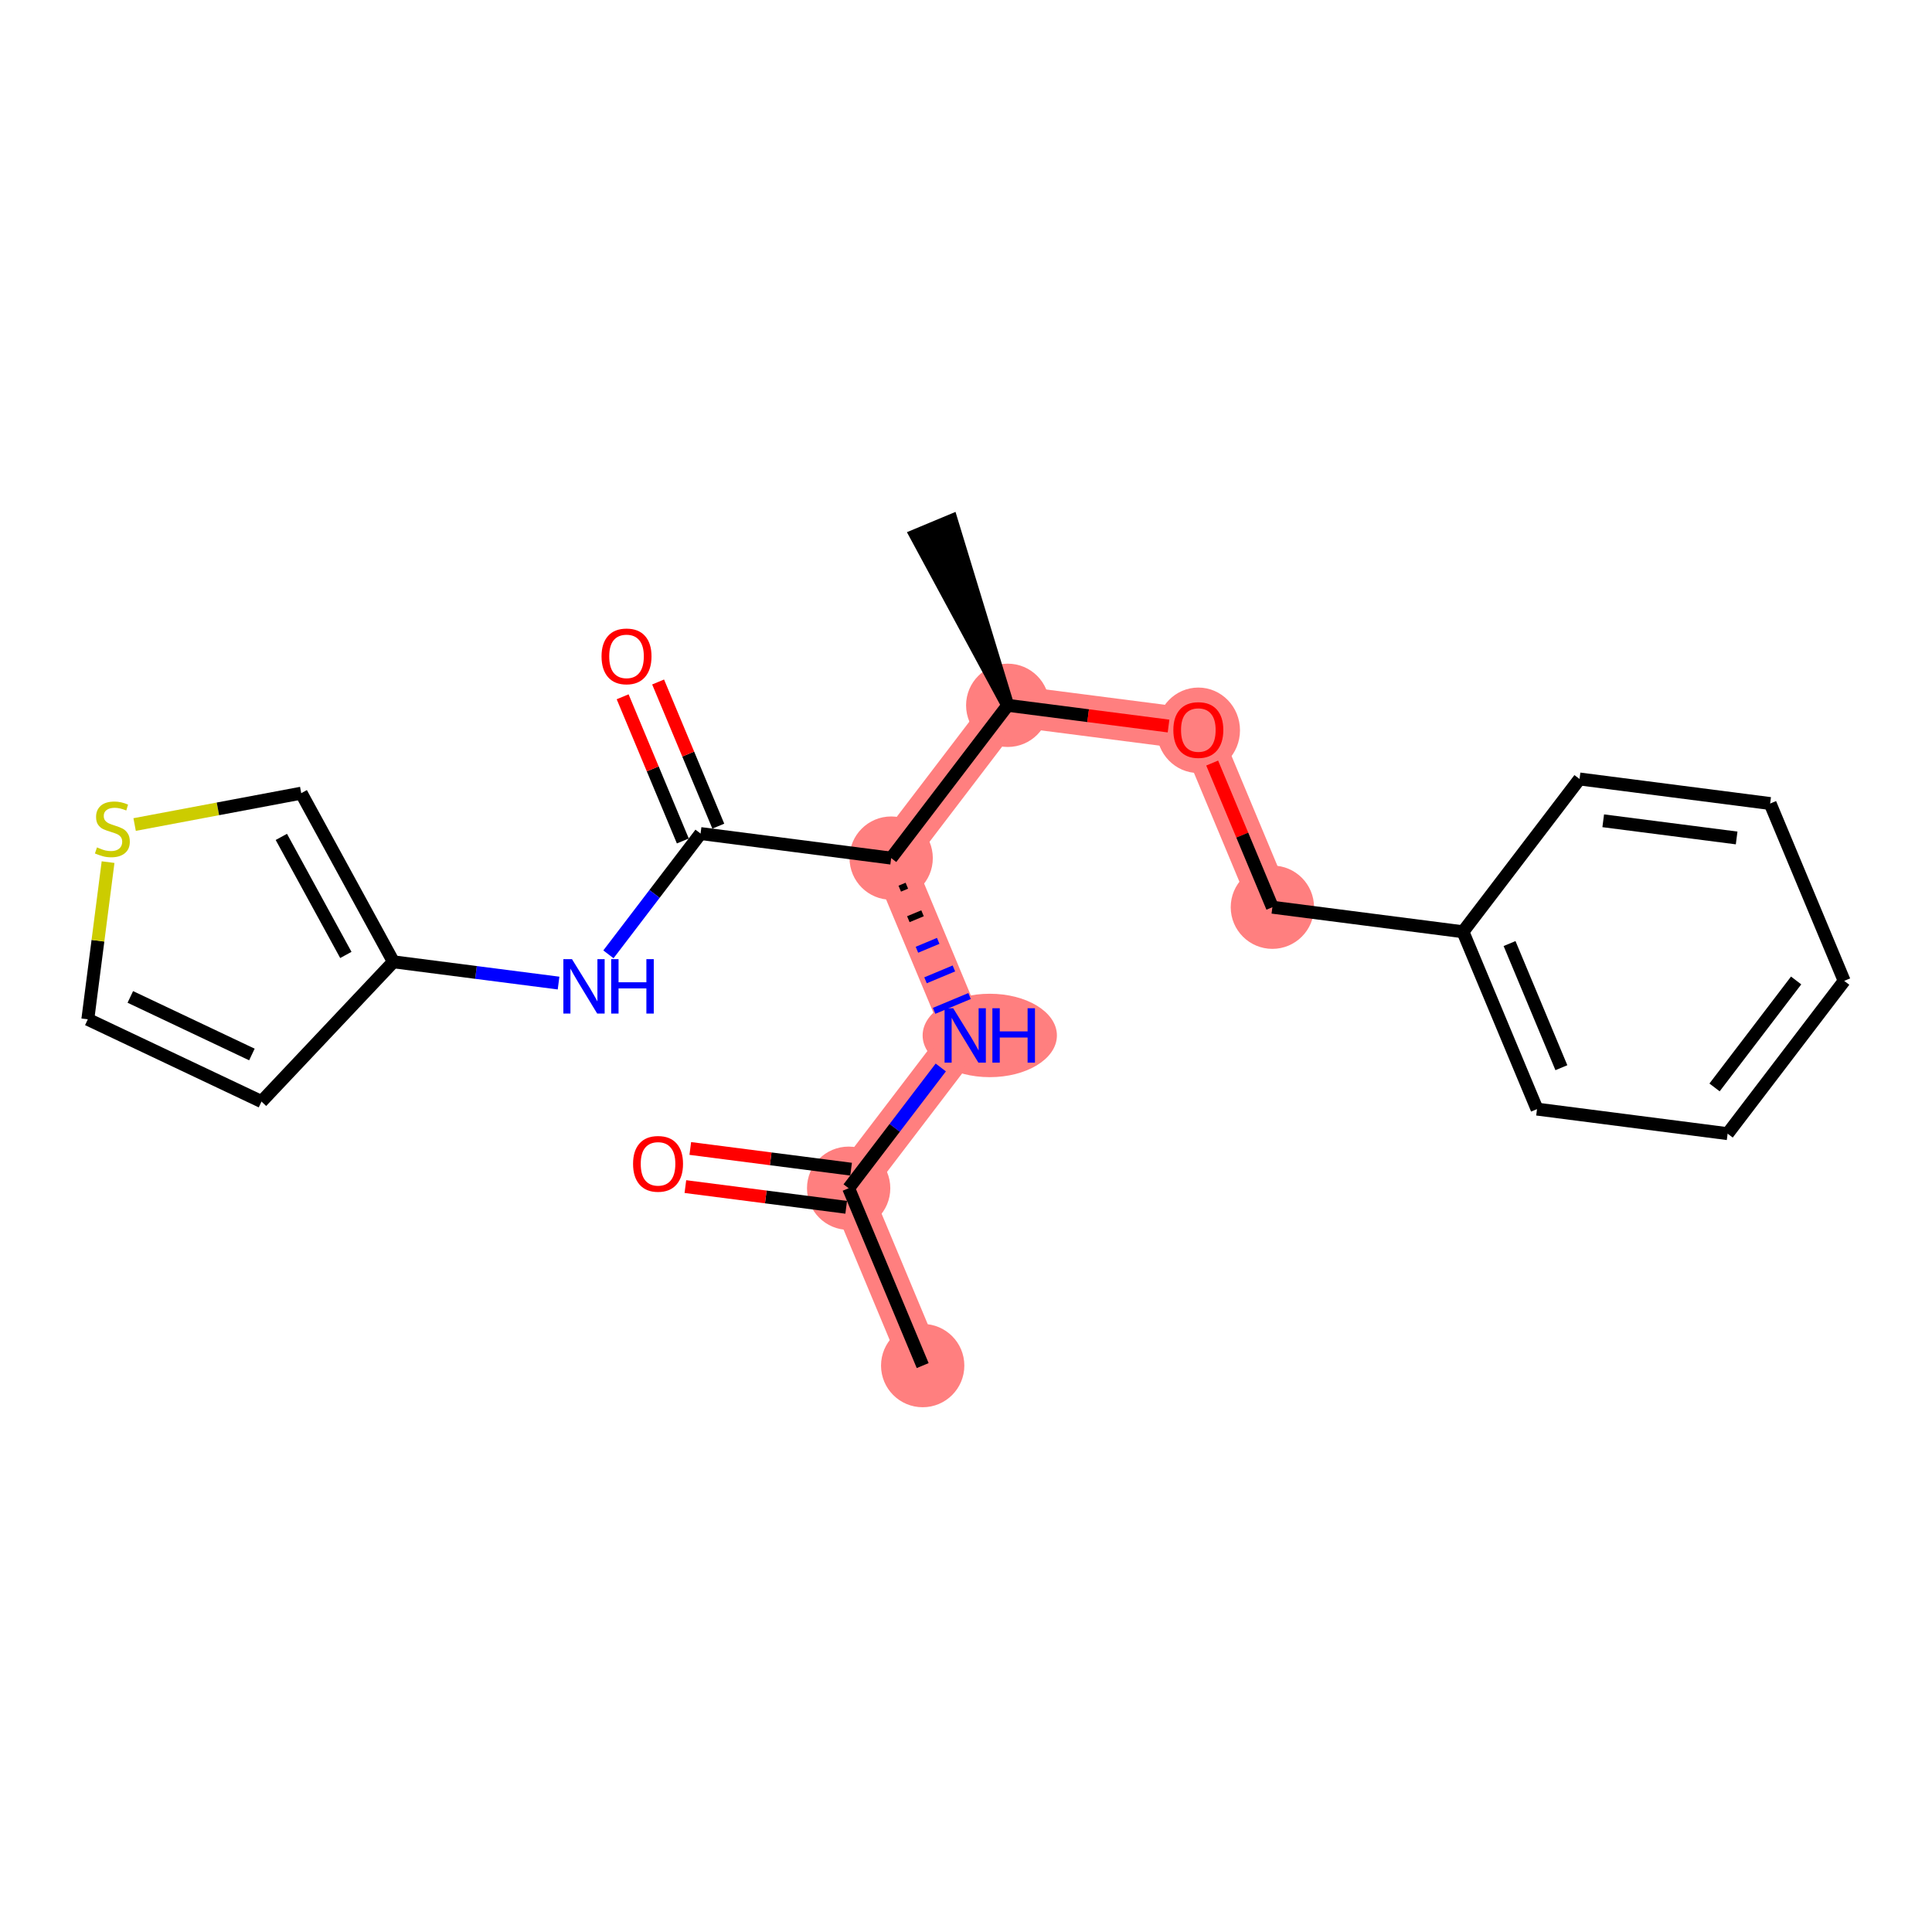 <?xml version='1.0' encoding='iso-8859-1'?>
<svg version='1.1' baseProfile='full'
              xmlns='http://www.w3.org/2000/svg'
                      xmlns:rdkit='http://www.rdkit.org/xml'
                      xmlns:xlink='http://www.w3.org/1999/xlink'
                  xml:space='preserve'
width='300px' height='300px' viewBox='0 0 300 300'>
<!-- END OF HEADER -->
<rect style='opacity:1.0;fill:#FFFFFF;stroke:none' width='300' height='300' x='0' y='0'> </rect>
<rect style='opacity:1.0;fill:#FFFFFF;stroke:none' width='300' height='300' x='0' y='0'> </rect>
<path d='M 143.274,212.048 L 131.777,184.51' style='fill:none;fill-rule:evenodd;stroke:#FF7F7F;stroke-width:6.4px;stroke-linecap:butt;stroke-linejoin:miter;stroke-opacity:1' />
<path d='M 131.777,184.51 L 149.877,160.785' style='fill:none;fill-rule:evenodd;stroke:#FF7F7F;stroke-width:6.4px;stroke-linecap:butt;stroke-linejoin:miter;stroke-opacity:1' />
<path d='M 149.877,160.785 L 138.38,133.247' style='fill:none;fill-rule:evenodd;stroke:#FF7F7F;stroke-width:6.4px;stroke-linecap:butt;stroke-linejoin:miter;stroke-opacity:1' />
<path d='M 138.38,133.247 L 156.48,109.522' style='fill:none;fill-rule:evenodd;stroke:#FF7F7F;stroke-width:6.4px;stroke-linecap:butt;stroke-linejoin:miter;stroke-opacity:1' />
<path d='M 156.48,109.522 L 186.077,113.334' style='fill:none;fill-rule:evenodd;stroke:#FF7F7F;stroke-width:6.4px;stroke-linecap:butt;stroke-linejoin:miter;stroke-opacity:1' />
<path d='M 186.077,113.334 L 197.574,140.872' style='fill:none;fill-rule:evenodd;stroke:#FF7F7F;stroke-width:6.4px;stroke-linecap:butt;stroke-linejoin:miter;stroke-opacity:1' />
<ellipse cx='143.274' cy='212.048' rx='5.968' ry='5.968'  style='fill:#FF7F7F;fill-rule:evenodd;stroke:#FF7F7F;stroke-width:1.0px;stroke-linecap:butt;stroke-linejoin:miter;stroke-opacity:1' />
<ellipse cx='131.777' cy='184.51' rx='5.968' ry='5.968'  style='fill:#FF7F7F;fill-rule:evenodd;stroke:#FF7F7F;stroke-width:1.0px;stroke-linecap:butt;stroke-linejoin:miter;stroke-opacity:1' />
<ellipse cx='153.691' cy='160.785' rx='9.926' ry='5.976'  style='fill:#FF7F7F;fill-rule:evenodd;stroke:#FF7F7F;stroke-width:1.0px;stroke-linecap:butt;stroke-linejoin:miter;stroke-opacity:1' />
<ellipse cx='138.38' cy='133.247' rx='5.968' ry='5.968'  style='fill:#FF7F7F;fill-rule:evenodd;stroke:#FF7F7F;stroke-width:1.0px;stroke-linecap:butt;stroke-linejoin:miter;stroke-opacity:1' />
<ellipse cx='156.48' cy='109.522' rx='5.968' ry='5.968'  style='fill:#FF7F7F;fill-rule:evenodd;stroke:#FF7F7F;stroke-width:1.0px;stroke-linecap:butt;stroke-linejoin:miter;stroke-opacity:1' />
<ellipse cx='186.077' cy='113.4' rx='5.968' ry='6.136'  style='fill:#FF7F7F;fill-rule:evenodd;stroke:#FF7F7F;stroke-width:1.0px;stroke-linecap:butt;stroke-linejoin:miter;stroke-opacity:1' />
<ellipse cx='197.574' cy='140.872' rx='5.968' ry='5.968'  style='fill:#FF7F7F;fill-rule:evenodd;stroke:#FF7F7F;stroke-width:1.0px;stroke-linecap:butt;stroke-linejoin:miter;stroke-opacity:1' />
<path class='bond-0 atom-0 atom-1' d='M 143.274,212.048 L 131.777,184.51' style='fill:none;fill-rule:evenodd;stroke:#000000;stroke-width:2.0px;stroke-linecap:butt;stroke-linejoin:miter;stroke-opacity:1' />
<path class='bond-1 atom-1 atom-2' d='M 132.158,181.55 L 119.673,179.942' style='fill:none;fill-rule:evenodd;stroke:#000000;stroke-width:2.0px;stroke-linecap:butt;stroke-linejoin:miter;stroke-opacity:1' />
<path class='bond-1 atom-1 atom-2' d='M 119.673,179.942 L 107.187,178.334' style='fill:none;fill-rule:evenodd;stroke:#FF0000;stroke-width:2.0px;stroke-linecap:butt;stroke-linejoin:miter;stroke-opacity:1' />
<path class='bond-1 atom-1 atom-2' d='M 131.396,187.47 L 118.91,185.861' style='fill:none;fill-rule:evenodd;stroke:#000000;stroke-width:2.0px;stroke-linecap:butt;stroke-linejoin:miter;stroke-opacity:1' />
<path class='bond-1 atom-1 atom-2' d='M 118.91,185.861 L 106.425,184.253' style='fill:none;fill-rule:evenodd;stroke:#FF0000;stroke-width:2.0px;stroke-linecap:butt;stroke-linejoin:miter;stroke-opacity:1' />
<path class='bond-2 atom-1 atom-3' d='M 131.777,184.51 L 138.931,175.133' style='fill:none;fill-rule:evenodd;stroke:#000000;stroke-width:2.0px;stroke-linecap:butt;stroke-linejoin:miter;stroke-opacity:1' />
<path class='bond-2 atom-1 atom-3' d='M 138.931,175.133 L 146.084,165.756' style='fill:none;fill-rule:evenodd;stroke:#0000FF;stroke-width:2.0px;stroke-linecap:butt;stroke-linejoin:miter;stroke-opacity:1' />
<path class='bond-3 atom-4 atom-3' d='M 139.714,137.99 L 140.815,137.53' style='fill:none;fill-rule:evenodd;stroke:#000000;stroke-width:1.0px;stroke-linecap:butt;stroke-linejoin:miter;stroke-opacity:1' />
<path class='bond-3 atom-4 atom-3' d='M 141.047,142.733 L 143.25,141.814' style='fill:none;fill-rule:evenodd;stroke:#000000;stroke-width:1.0px;stroke-linecap:butt;stroke-linejoin:miter;stroke-opacity:1' />
<path class='bond-3 atom-4 atom-3' d='M 142.381,147.477 L 145.685,146.097' style='fill:none;fill-rule:evenodd;stroke:#0000FF;stroke-width:1.0px;stroke-linecap:butt;stroke-linejoin:miter;stroke-opacity:1' />
<path class='bond-3 atom-4 atom-3' d='M 143.714,152.22 L 148.12,150.38' style='fill:none;fill-rule:evenodd;stroke:#0000FF;stroke-width:1.0px;stroke-linecap:butt;stroke-linejoin:miter;stroke-opacity:1' />
<path class='bond-3 atom-4 atom-3' d='M 145.048,156.963 L 150.555,154.663' style='fill:none;fill-rule:evenodd;stroke:#0000FF;stroke-width:1.0px;stroke-linecap:butt;stroke-linejoin:miter;stroke-opacity:1' />
<path class='bond-4 atom-4 atom-5' d='M 138.38,133.247 L 108.784,129.435' style='fill:none;fill-rule:evenodd;stroke:#000000;stroke-width:2.0px;stroke-linecap:butt;stroke-linejoin:miter;stroke-opacity:1' />
<path class='bond-12 atom-4 atom-13' d='M 138.38,133.247 L 156.48,109.522' style='fill:none;fill-rule:evenodd;stroke:#000000;stroke-width:2.0px;stroke-linecap:butt;stroke-linejoin:miter;stroke-opacity:1' />
<path class='bond-5 atom-5 atom-6' d='M 111.537,128.285 L 106.864,117.092' style='fill:none;fill-rule:evenodd;stroke:#000000;stroke-width:2.0px;stroke-linecap:butt;stroke-linejoin:miter;stroke-opacity:1' />
<path class='bond-5 atom-5 atom-6' d='M 106.864,117.092 L 102.191,105.898' style='fill:none;fill-rule:evenodd;stroke:#FF0000;stroke-width:2.0px;stroke-linecap:butt;stroke-linejoin:miter;stroke-opacity:1' />
<path class='bond-5 atom-5 atom-6' d='M 106.03,130.584 L 101.357,119.391' style='fill:none;fill-rule:evenodd;stroke:#000000;stroke-width:2.0px;stroke-linecap:butt;stroke-linejoin:miter;stroke-opacity:1' />
<path class='bond-5 atom-5 atom-6' d='M 101.357,119.391 L 96.683,108.197' style='fill:none;fill-rule:evenodd;stroke:#FF0000;stroke-width:2.0px;stroke-linecap:butt;stroke-linejoin:miter;stroke-opacity:1' />
<path class='bond-6 atom-5 atom-7' d='M 108.784,129.435 L 101.63,138.812' style='fill:none;fill-rule:evenodd;stroke:#000000;stroke-width:2.0px;stroke-linecap:butt;stroke-linejoin:miter;stroke-opacity:1' />
<path class='bond-6 atom-5 atom-7' d='M 101.63,138.812 L 94.477,148.189' style='fill:none;fill-rule:evenodd;stroke:#0000FF;stroke-width:2.0px;stroke-linecap:butt;stroke-linejoin:miter;stroke-opacity:1' />
<path class='bond-7 atom-7 atom-8' d='M 86.733,152.651 L 73.91,151' style='fill:none;fill-rule:evenodd;stroke:#0000FF;stroke-width:2.0px;stroke-linecap:butt;stroke-linejoin:miter;stroke-opacity:1' />
<path class='bond-7 atom-7 atom-8' d='M 73.91,151 L 61.087,149.348' style='fill:none;fill-rule:evenodd;stroke:#000000;stroke-width:2.0px;stroke-linecap:butt;stroke-linejoin:miter;stroke-opacity:1' />
<path class='bond-8 atom-8 atom-9' d='M 61.087,149.348 L 40.606,171.051' style='fill:none;fill-rule:evenodd;stroke:#000000;stroke-width:2.0px;stroke-linecap:butt;stroke-linejoin:miter;stroke-opacity:1' />
<path class='bond-22 atom-12 atom-8' d='M 46.775,123.163 L 61.087,149.348' style='fill:none;fill-rule:evenodd;stroke:#000000;stroke-width:2.0px;stroke-linecap:butt;stroke-linejoin:miter;stroke-opacity:1' />
<path class='bond-22 atom-12 atom-8' d='M 43.685,129.953 L 53.703,148.283' style='fill:none;fill-rule:evenodd;stroke:#000000;stroke-width:2.0px;stroke-linecap:butt;stroke-linejoin:miter;stroke-opacity:1' />
<path class='bond-9 atom-9 atom-10' d='M 40.606,171.051 L 13.636,158.28' style='fill:none;fill-rule:evenodd;stroke:#000000;stroke-width:2.0px;stroke-linecap:butt;stroke-linejoin:miter;stroke-opacity:1' />
<path class='bond-9 atom-9 atom-10' d='M 39.115,163.741 L 20.236,154.801' style='fill:none;fill-rule:evenodd;stroke:#000000;stroke-width:2.0px;stroke-linecap:butt;stroke-linejoin:miter;stroke-opacity:1' />
<path class='bond-10 atom-10 atom-11' d='M 13.636,158.28 L 15.209,146.075' style='fill:none;fill-rule:evenodd;stroke:#000000;stroke-width:2.0px;stroke-linecap:butt;stroke-linejoin:miter;stroke-opacity:1' />
<path class='bond-10 atom-10 atom-11' d='M 15.209,146.075 L 16.781,133.869' style='fill:none;fill-rule:evenodd;stroke:#CCCC00;stroke-width:2.0px;stroke-linecap:butt;stroke-linejoin:miter;stroke-opacity:1' />
<path class='bond-11 atom-11 atom-12' d='M 20.904,128.033 L 33.84,125.598' style='fill:none;fill-rule:evenodd;stroke:#CCCC00;stroke-width:2.0px;stroke-linecap:butt;stroke-linejoin:miter;stroke-opacity:1' />
<path class='bond-11 atom-11 atom-12' d='M 33.84,125.598 L 46.775,123.163' style='fill:none;fill-rule:evenodd;stroke:#000000;stroke-width:2.0px;stroke-linecap:butt;stroke-linejoin:miter;stroke-opacity:1' />
<path class='bond-13 atom-13 atom-14' d='M 156.48,109.522 L 147.737,80.835 L 142.23,83.134 Z' style='fill:#000000;fill-rule:evenodd;fill-opacity:1;stroke:#000000;stroke-width:2.0px;stroke-linecap:butt;stroke-linejoin:miter;stroke-opacity:1;' />
<path class='bond-14 atom-13 atom-15' d='M 156.48,109.522 L 168.966,111.13' style='fill:none;fill-rule:evenodd;stroke:#000000;stroke-width:2.0px;stroke-linecap:butt;stroke-linejoin:miter;stroke-opacity:1' />
<path class='bond-14 atom-13 atom-15' d='M 168.966,111.13 L 181.451,112.738' style='fill:none;fill-rule:evenodd;stroke:#FF0000;stroke-width:2.0px;stroke-linecap:butt;stroke-linejoin:miter;stroke-opacity:1' />
<path class='bond-15 atom-15 atom-16' d='M 188.227,118.485 L 192.9,129.678' style='fill:none;fill-rule:evenodd;stroke:#FF0000;stroke-width:2.0px;stroke-linecap:butt;stroke-linejoin:miter;stroke-opacity:1' />
<path class='bond-15 atom-15 atom-16' d='M 192.9,129.678 L 197.574,140.872' style='fill:none;fill-rule:evenodd;stroke:#000000;stroke-width:2.0px;stroke-linecap:butt;stroke-linejoin:miter;stroke-opacity:1' />
<path class='bond-16 atom-16 atom-17' d='M 197.574,140.872 L 227.17,144.684' style='fill:none;fill-rule:evenodd;stroke:#000000;stroke-width:2.0px;stroke-linecap:butt;stroke-linejoin:miter;stroke-opacity:1' />
<path class='bond-17 atom-17 atom-18' d='M 227.17,144.684 L 238.667,172.222' style='fill:none;fill-rule:evenodd;stroke:#000000;stroke-width:2.0px;stroke-linecap:butt;stroke-linejoin:miter;stroke-opacity:1' />
<path class='bond-17 atom-17 atom-18' d='M 234.402,146.515 L 242.45,165.792' style='fill:none;fill-rule:evenodd;stroke:#000000;stroke-width:2.0px;stroke-linecap:butt;stroke-linejoin:miter;stroke-opacity:1' />
<path class='bond-23 atom-22 atom-17' d='M 245.27,120.959 L 227.17,144.684' style='fill:none;fill-rule:evenodd;stroke:#000000;stroke-width:2.0px;stroke-linecap:butt;stroke-linejoin:miter;stroke-opacity:1' />
<path class='bond-18 atom-18 atom-19' d='M 238.667,172.222 L 268.264,176.034' style='fill:none;fill-rule:evenodd;stroke:#000000;stroke-width:2.0px;stroke-linecap:butt;stroke-linejoin:miter;stroke-opacity:1' />
<path class='bond-19 atom-19 atom-20' d='M 268.264,176.034 L 286.364,152.309' style='fill:none;fill-rule:evenodd;stroke:#000000;stroke-width:2.0px;stroke-linecap:butt;stroke-linejoin:miter;stroke-opacity:1' />
<path class='bond-19 atom-19 atom-20' d='M 266.234,168.855 L 278.904,152.247' style='fill:none;fill-rule:evenodd;stroke:#000000;stroke-width:2.0px;stroke-linecap:butt;stroke-linejoin:miter;stroke-opacity:1' />
<path class='bond-20 atom-20 atom-21' d='M 286.364,152.309 L 274.867,124.771' style='fill:none;fill-rule:evenodd;stroke:#000000;stroke-width:2.0px;stroke-linecap:butt;stroke-linejoin:miter;stroke-opacity:1' />
<path class='bond-21 atom-21 atom-22' d='M 274.867,124.771 L 245.27,120.959' style='fill:none;fill-rule:evenodd;stroke:#000000;stroke-width:2.0px;stroke-linecap:butt;stroke-linejoin:miter;stroke-opacity:1' />
<path class='bond-21 atom-21 atom-22' d='M 269.665,130.118 L 248.947,127.45' style='fill:none;fill-rule:evenodd;stroke:#000000;stroke-width:2.0px;stroke-linecap:butt;stroke-linejoin:miter;stroke-opacity:1' />
<path  class='atom-2' d='M 98.301 180.722
Q 98.301 178.692, 99.304 177.558
Q 100.307 176.424, 102.181 176.424
Q 104.055 176.424, 105.057 177.558
Q 106.06 178.692, 106.06 180.722
Q 106.06 182.775, 105.045 183.944
Q 104.031 185.102, 102.181 185.102
Q 100.318 185.102, 99.304 183.944
Q 98.301 182.787, 98.301 180.722
M 102.181 184.147
Q 103.47 184.147, 104.162 183.288
Q 104.866 182.417, 104.866 180.722
Q 104.866 179.062, 104.162 178.227
Q 103.47 177.379, 102.181 177.379
Q 100.891 177.379, 100.187 178.215
Q 99.495 179.05, 99.495 180.722
Q 99.495 182.429, 100.187 183.288
Q 100.891 184.147, 102.181 184.147
' fill='#FF0000'/>
<path  class='atom-3' d='M 148.009 156.559
L 150.778 161.035
Q 151.053 161.477, 151.494 162.277
Q 151.936 163.076, 151.96 163.124
L 151.96 156.559
L 153.082 156.559
L 153.082 165.01
L 151.924 165.01
L 148.952 160.116
Q 148.606 159.543, 148.236 158.887
Q 147.878 158.23, 147.77 158.027
L 147.77 165.01
L 146.672 165.01
L 146.672 156.559
L 148.009 156.559
' fill='#0000FF'/>
<path  class='atom-3' d='M 154.097 156.559
L 155.243 156.559
L 155.243 160.152
L 159.564 160.152
L 159.564 156.559
L 160.709 156.559
L 160.709 165.01
L 159.564 165.01
L 159.564 161.107
L 155.243 161.107
L 155.243 165.01
L 154.097 165.01
L 154.097 156.559
' fill='#0000FF'/>
<path  class='atom-6' d='M 93.407 101.921
Q 93.407 99.892, 94.41 98.758
Q 95.413 97.624, 97.287 97.624
Q 99.161 97.624, 100.164 98.758
Q 101.166 99.892, 101.166 101.921
Q 101.166 103.974, 100.152 105.144
Q 99.137 106.302, 97.287 106.302
Q 95.425 106.302, 94.41 105.144
Q 93.407 103.986, 93.407 101.921
M 97.287 105.347
Q 98.576 105.347, 99.268 104.487
Q 99.972 103.616, 99.972 101.921
Q 99.972 100.262, 99.268 99.426
Q 98.576 98.579, 97.287 98.579
Q 95.998 98.579, 95.293 99.414
Q 94.601 100.25, 94.601 101.921
Q 94.601 103.628, 95.293 104.487
Q 95.998 105.347, 97.287 105.347
' fill='#FF0000'/>
<path  class='atom-7' d='M 88.816 148.935
L 91.585 153.411
Q 91.859 153.852, 92.301 154.652
Q 92.743 155.452, 92.767 155.5
L 92.767 148.935
L 93.889 148.935
L 93.889 157.386
L 92.731 157.386
L 89.759 152.492
Q 89.412 151.919, 89.043 151.262
Q 88.684 150.606, 88.577 150.403
L 88.577 157.386
L 87.479 157.386
L 87.479 148.935
L 88.816 148.935
' fill='#0000FF'/>
<path  class='atom-7' d='M 94.903 148.935
L 96.049 148.935
L 96.049 152.527
L 100.37 152.527
L 100.37 148.935
L 101.516 148.935
L 101.516 157.386
L 100.37 157.386
L 100.37 153.482
L 96.049 153.482
L 96.049 157.386
L 94.903 157.386
L 94.903 148.935
' fill='#0000FF'/>
<path  class='atom-11' d='M 15.061 131.584
Q 15.157 131.619, 15.551 131.786
Q 15.945 131.954, 16.374 132.061
Q 16.816 132.156, 17.246 132.156
Q 18.046 132.156, 18.511 131.775
Q 18.977 131.381, 18.977 130.7
Q 18.977 130.235, 18.738 129.948
Q 18.511 129.662, 18.153 129.507
Q 17.795 129.351, 17.198 129.172
Q 16.446 128.946, 15.992 128.731
Q 15.551 128.516, 15.229 128.062
Q 14.918 127.609, 14.918 126.845
Q 14.918 125.782, 15.634 125.126
Q 16.362 124.469, 17.795 124.469
Q 18.774 124.469, 19.884 124.935
L 19.609 125.854
Q 18.595 125.436, 17.831 125.436
Q 17.007 125.436, 16.553 125.782
Q 16.1 126.117, 16.112 126.702
Q 16.112 127.155, 16.339 127.43
Q 16.577 127.704, 16.912 127.859
Q 17.258 128.015, 17.831 128.194
Q 18.595 128.432, 19.048 128.671
Q 19.502 128.91, 19.824 129.399
Q 20.158 129.877, 20.158 130.7
Q 20.158 131.87, 19.37 132.503
Q 18.595 133.123, 17.294 133.123
Q 16.541 133.123, 15.969 132.956
Q 15.408 132.801, 14.739 132.527
L 15.061 131.584
' fill='#CCCC00'/>
<path  class='atom-15' d='M 182.197 113.358
Q 182.197 111.329, 183.2 110.195
Q 184.203 109.061, 186.077 109.061
Q 187.951 109.061, 188.954 110.195
Q 189.956 111.329, 189.956 113.358
Q 189.956 115.411, 188.942 116.581
Q 187.927 117.739, 186.077 117.739
Q 184.215 117.739, 183.2 116.581
Q 182.197 115.423, 182.197 113.358
M 186.077 116.784
Q 187.366 116.784, 188.058 115.924
Q 188.763 115.053, 188.763 113.358
Q 188.763 111.699, 188.058 110.863
Q 187.366 110.016, 186.077 110.016
Q 184.788 110.016, 184.083 110.851
Q 183.391 111.687, 183.391 113.358
Q 183.391 115.065, 184.083 115.924
Q 184.788 116.784, 186.077 116.784
' fill='#FF0000'/>
</svg>
